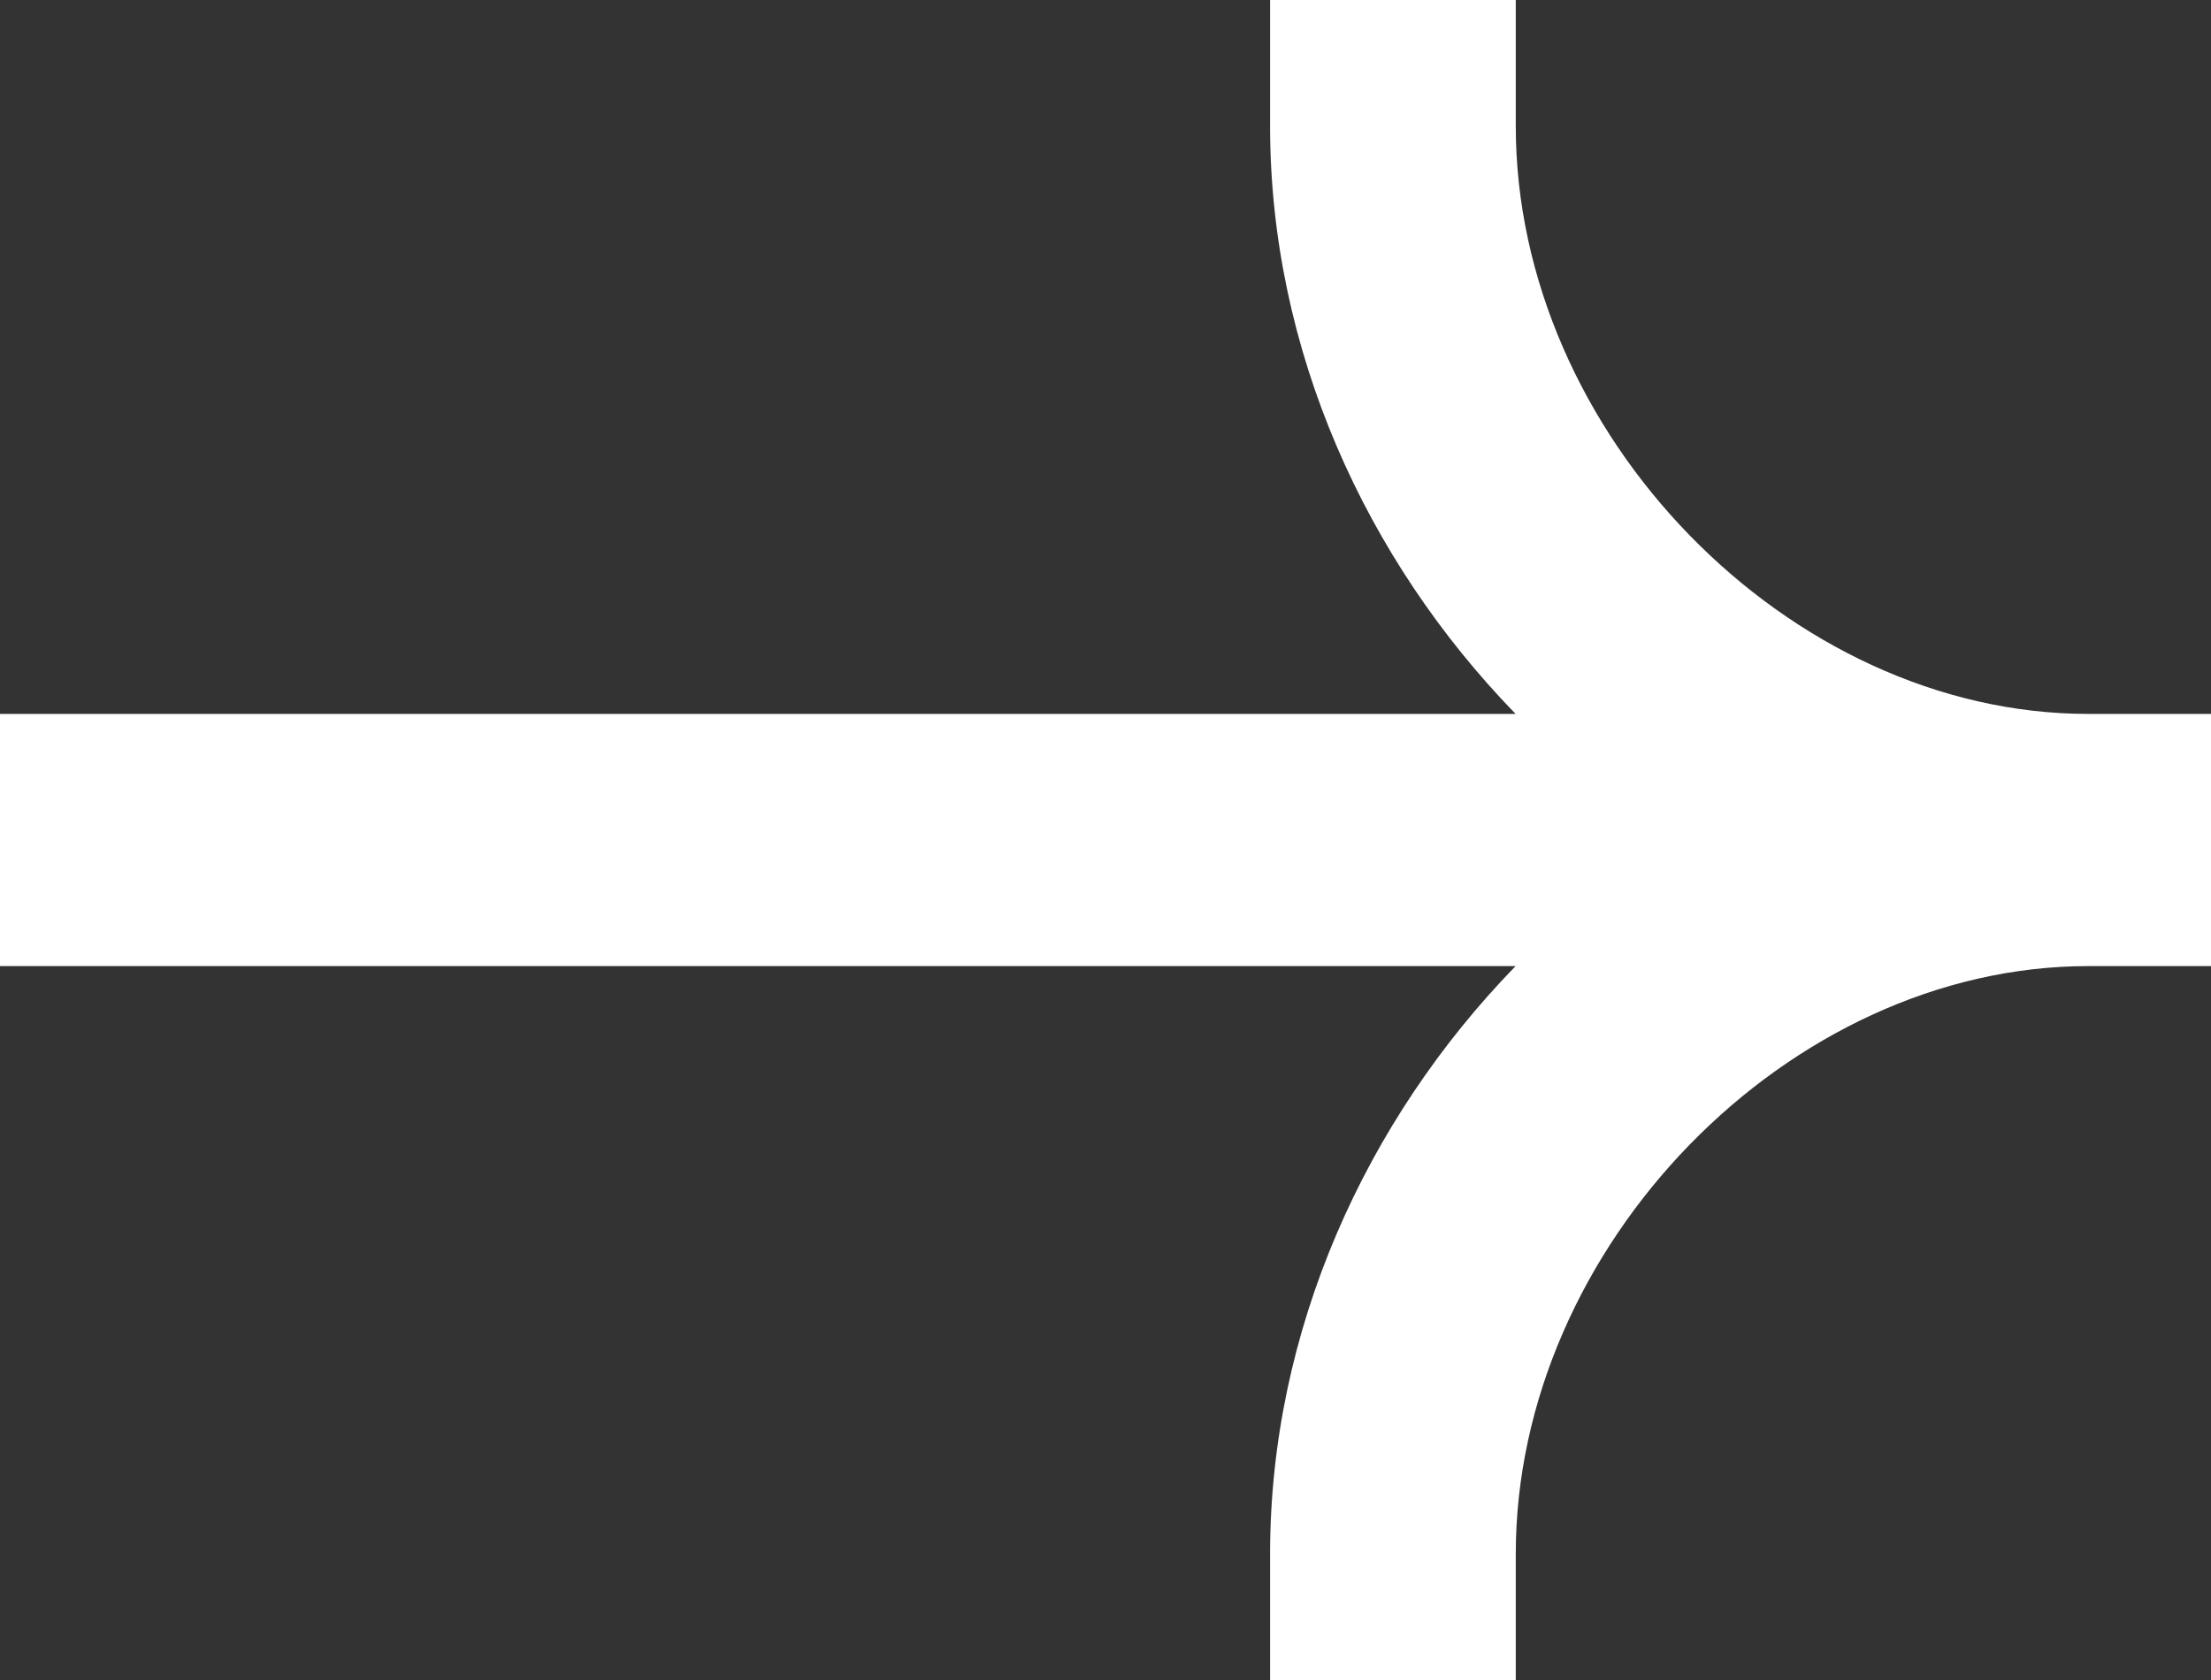<svg width="25" height="19" viewBox="0 0 25 19" fill="none" xmlns="http://www.w3.org/2000/svg">
<rect x="0" y="0" width="25" height="19" fill="#333333" stroke="none"/>
<path fill-rule="evenodd" clip-rule="evenodd" d="M23.611 8.074C20.225 8.074 17.139 4.905 17.139 1.426V0H14.361V1.426C14.361 3.957 15.442 6.33 17.137 8.074H0V10.926H17.137C15.442 12.669 14.361 15.043 14.361 17.574V19H17.139V17.574C17.139 14.095 20.225 10.926 23.611 10.926H25V8.074H23.611Z" fill="white"/>
</svg>

